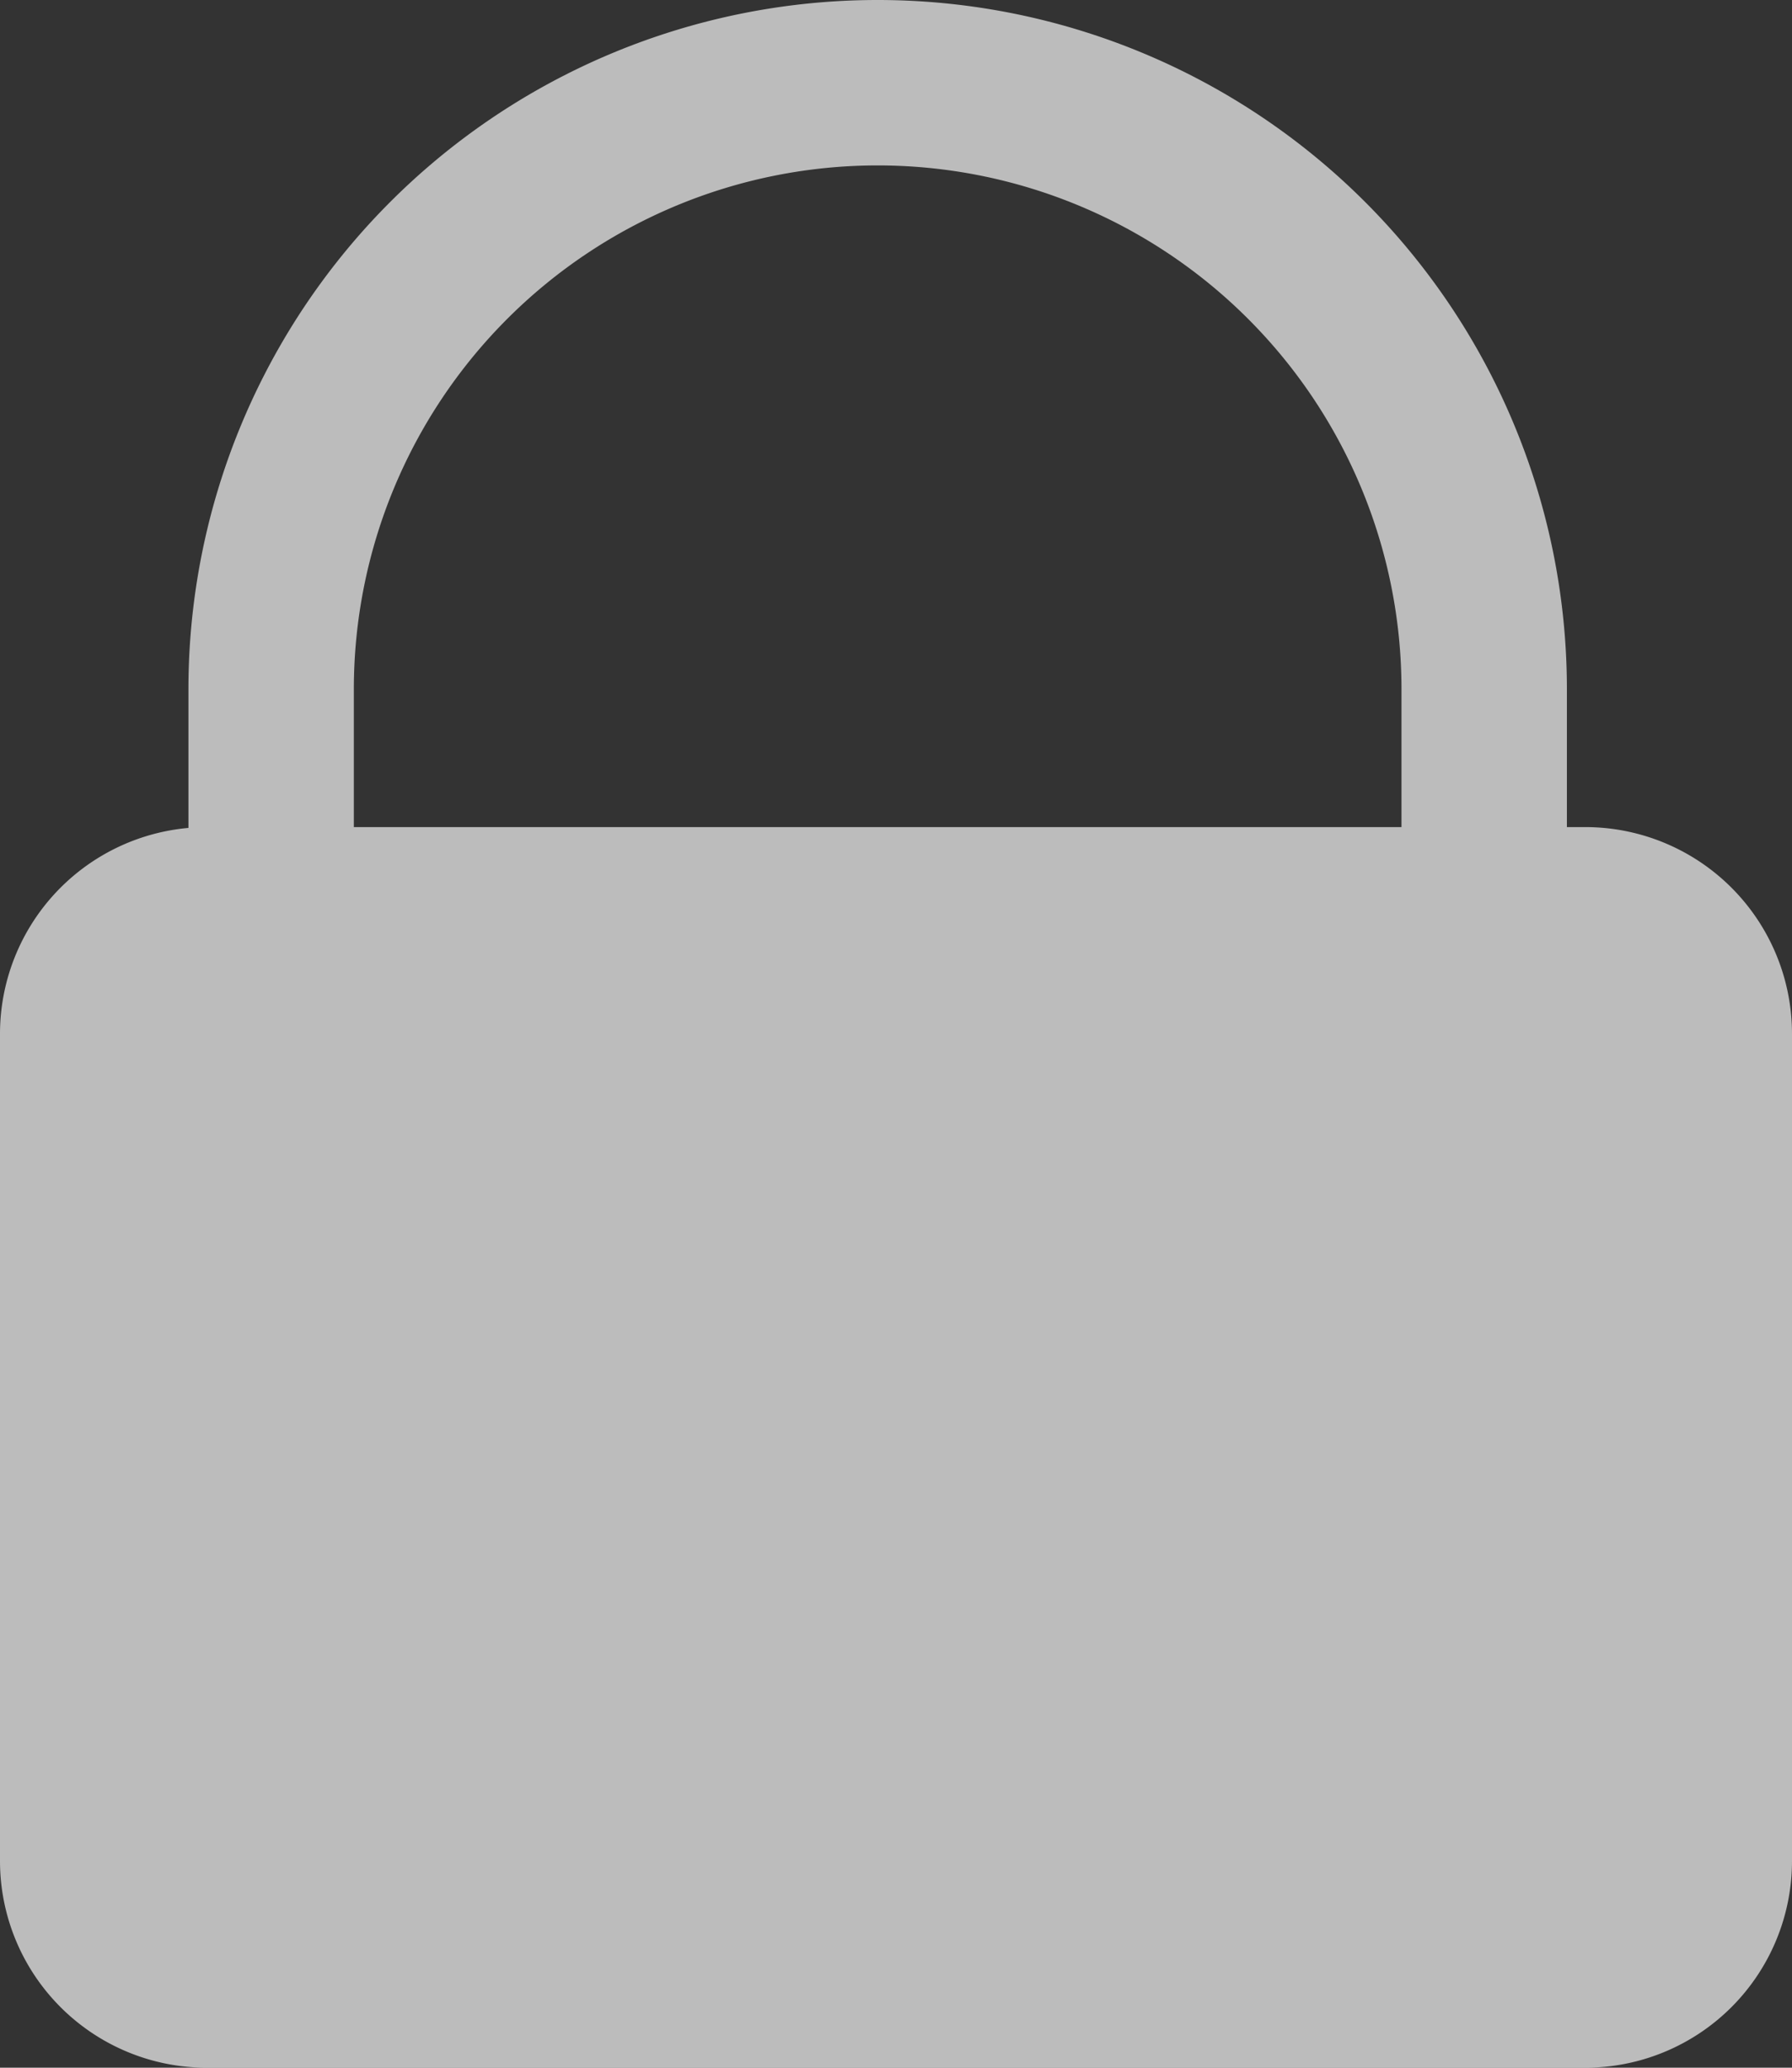 <svg xmlns="http://www.w3.org/2000/svg" width="13" height="15" fill="none" viewBox="0 0 13 15"><rect x="0" y="0" width="13" height="15" fill="#333333" stroke="none"/><path fill="#fff" fill-rule="evenodd" d="M2.567 6h7.6V5a3.8 3.8 0 0 0-7.6 0v1Zm-1.2.006A1.5 1.5 0 0 0 0 7.5v6A1.5 1.5 0 0 0 1.5 15h10a1.5 1.5 0 0 0 1.5-1.5v-6A1.5 1.5 0 0 0 11.5 6h-.133V5a5 5 0 0 0-10 0v1.006Z" clip-rule="evenodd" opacity=".67"/></svg>